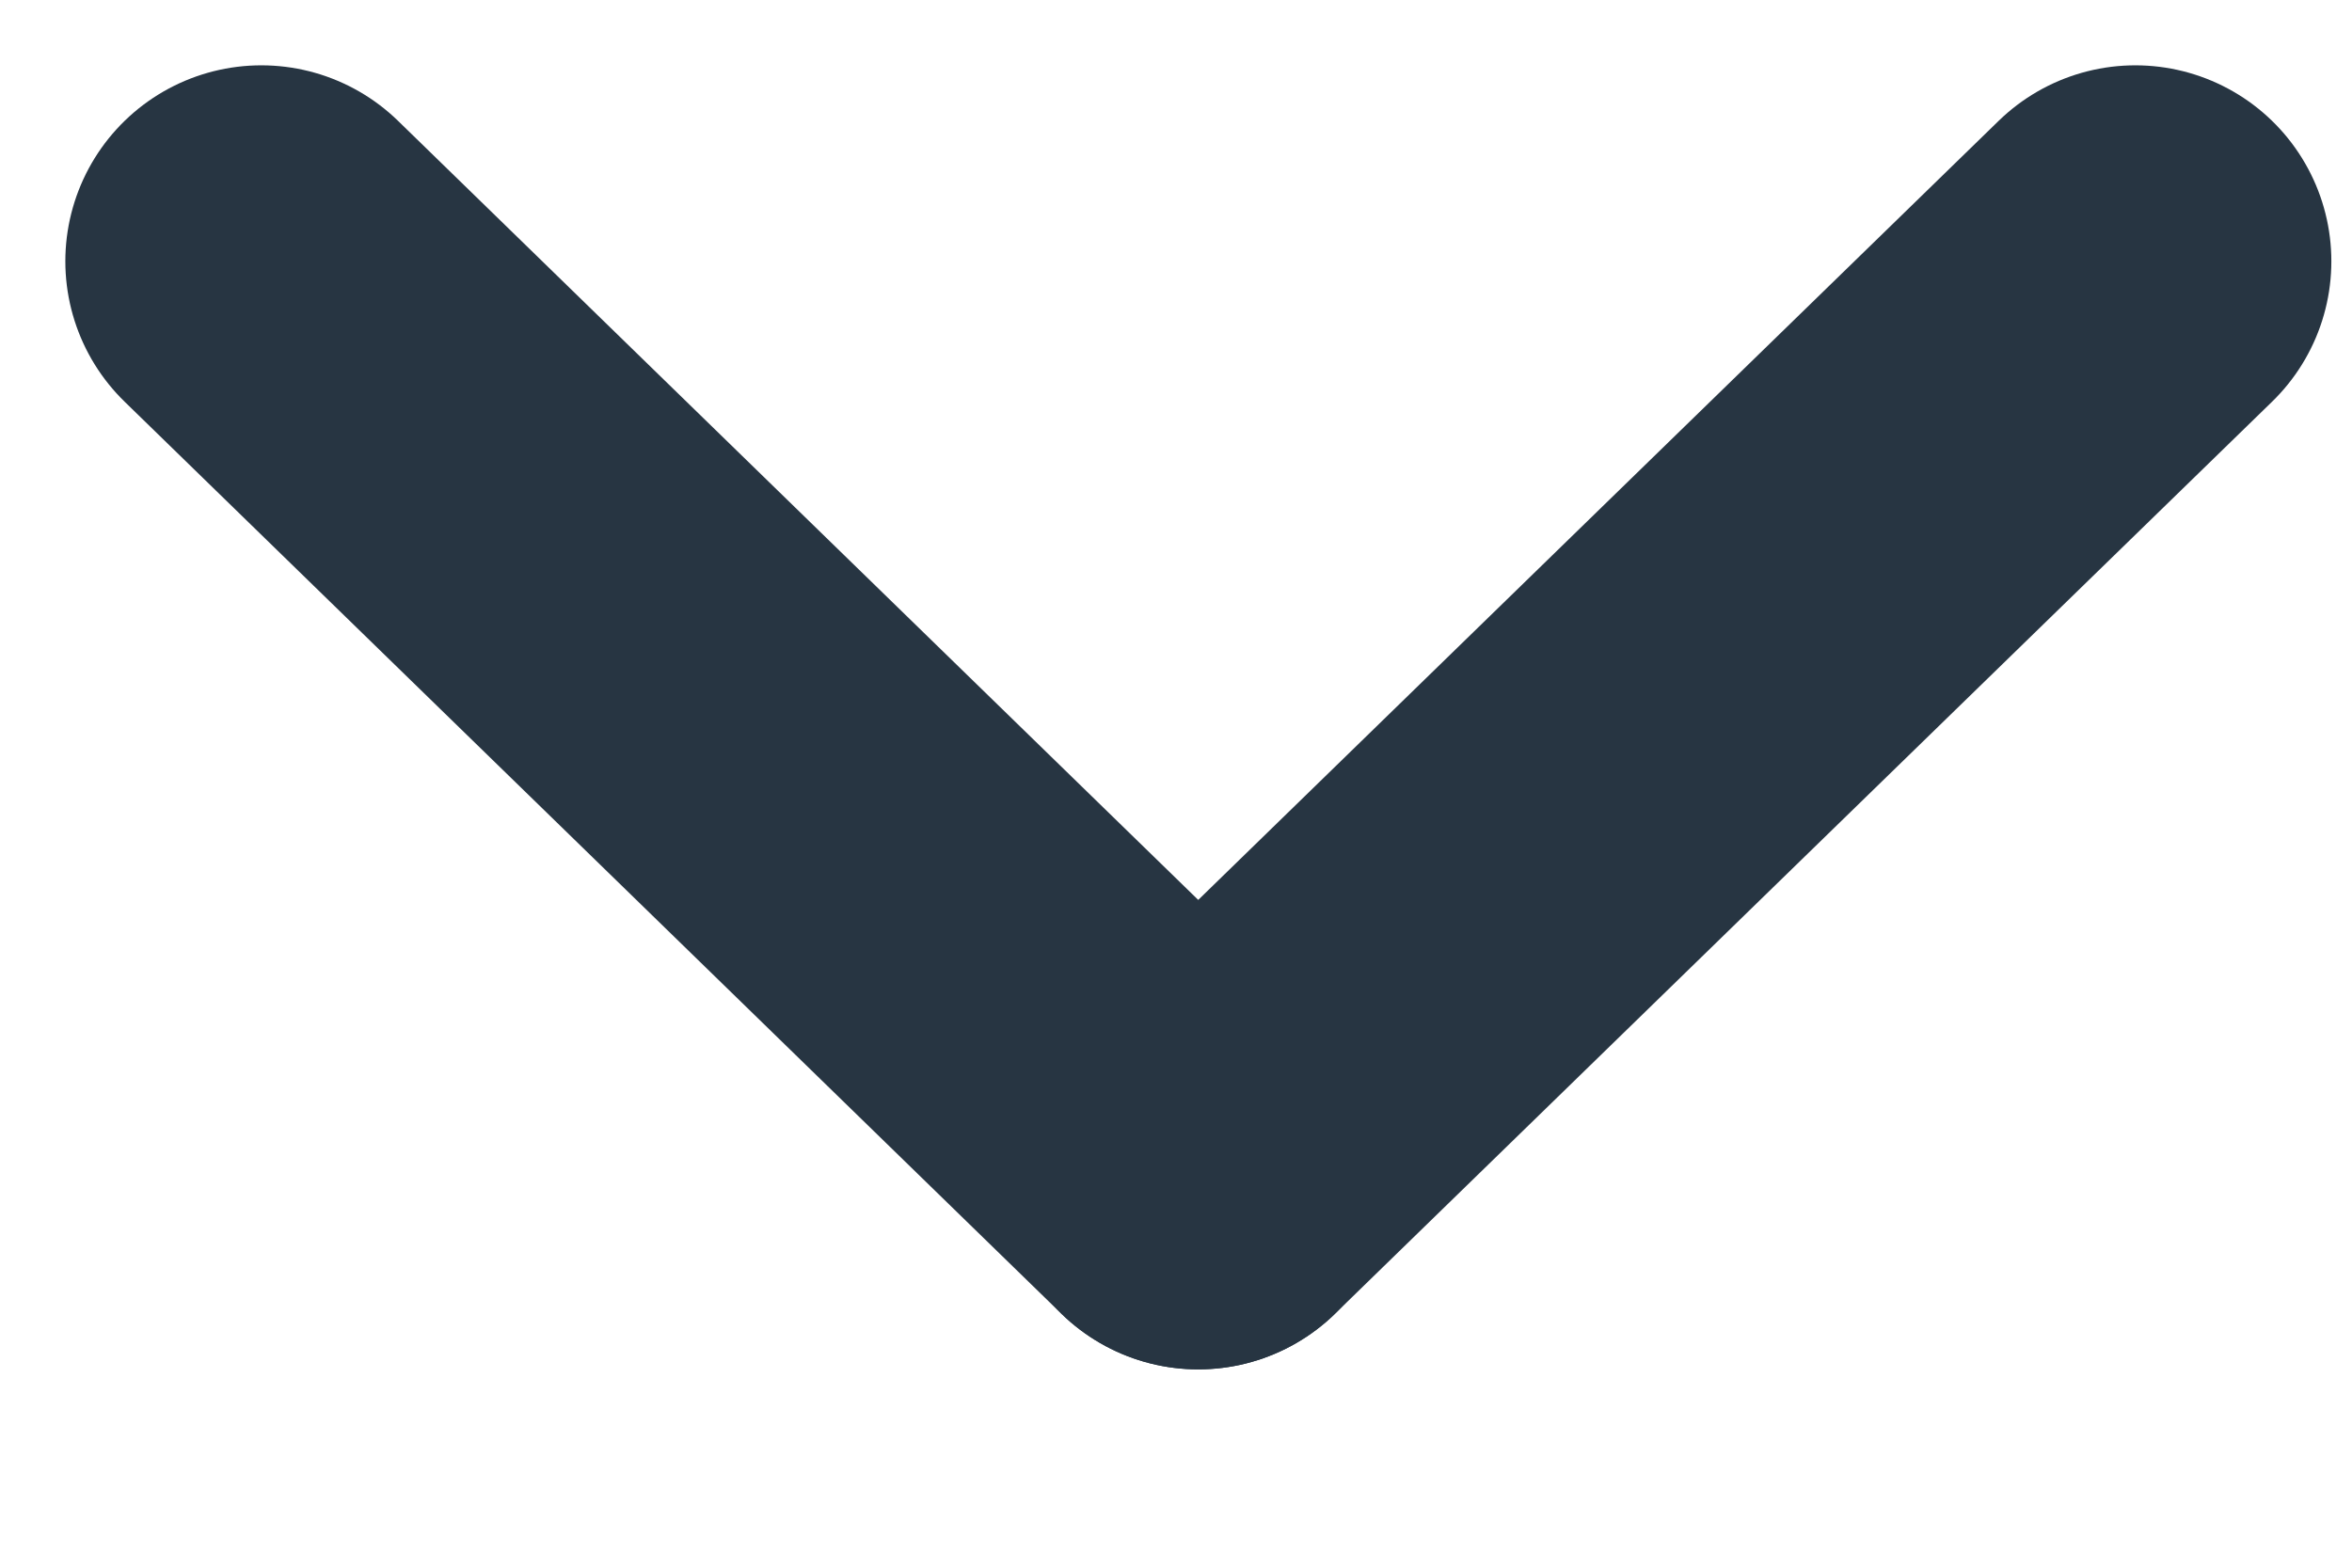 <svg width="9" height="6" viewBox="0 0 9 6" fill="none" xmlns="http://www.w3.org/2000/svg">
<path d="M8.171 1L4.585 4.491" stroke="#273542" stroke-width="1.5" stroke-linecap="round"/>
<path d="M1 1L4.585 4.491" stroke="#273542" stroke-width="1.5" stroke-linecap="round"/>
</svg>
